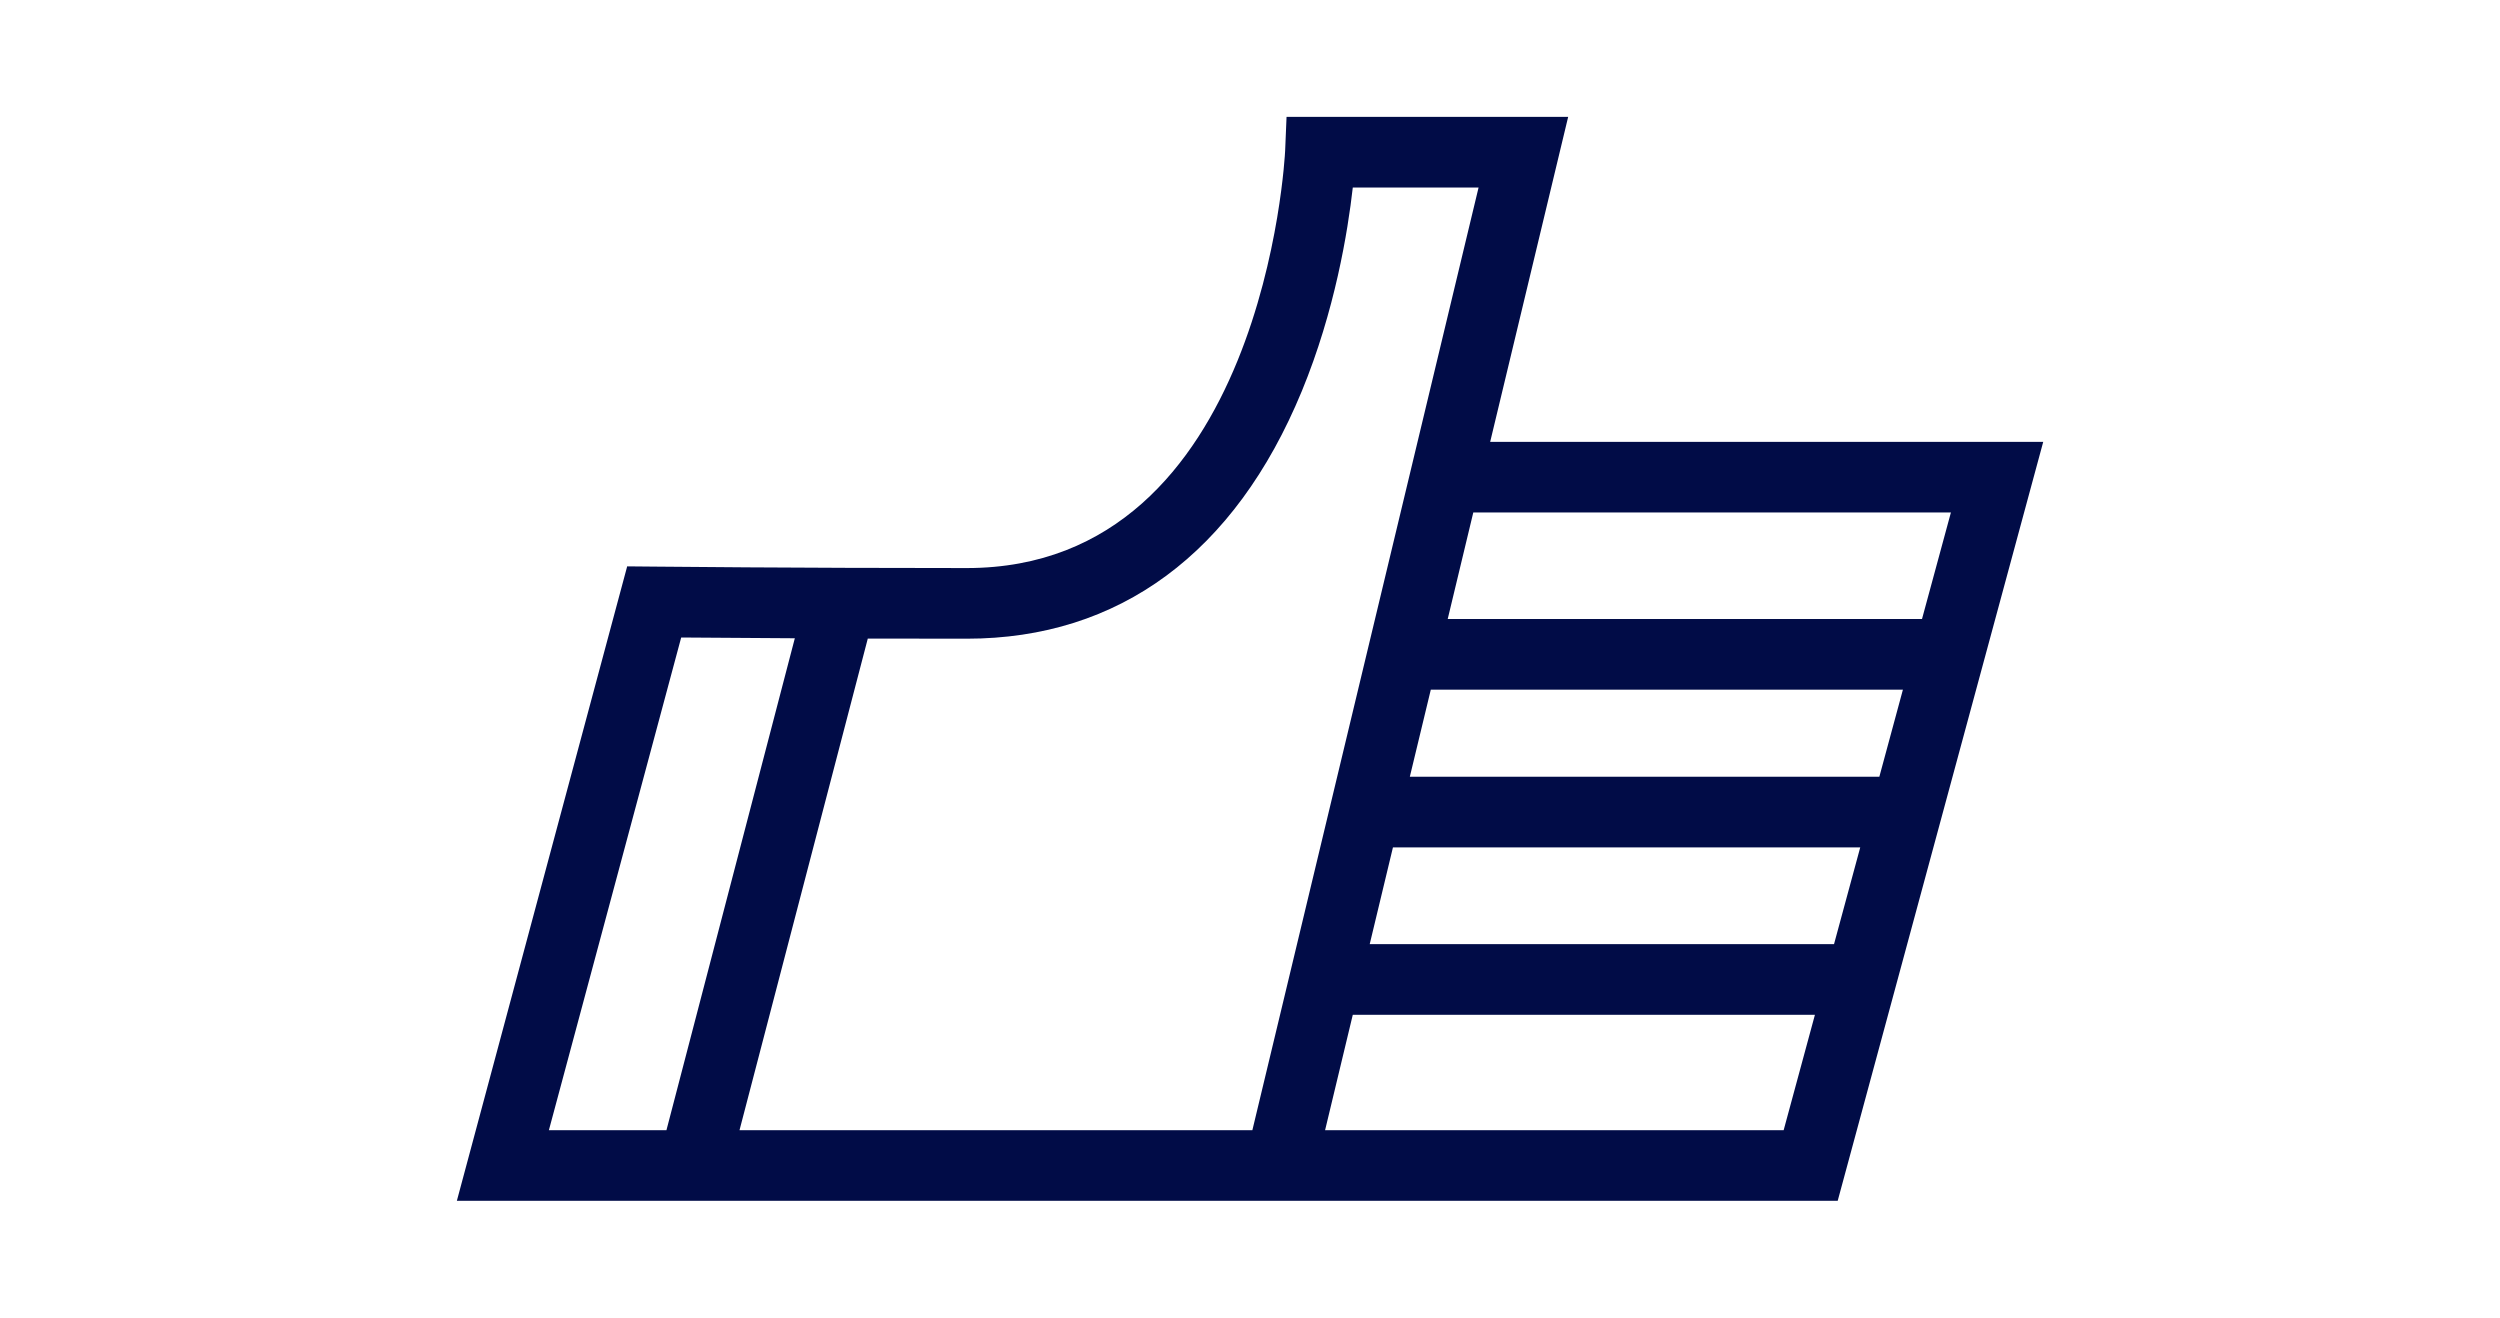 <?xml version="1.0" encoding="utf-8"?>
<!-- Generator: Adobe Illustrator 16.0.0, SVG Export Plug-In . SVG Version: 6.00 Build 0)  -->
<!DOCTYPE svg PUBLIC "-//W3C//DTD SVG 1.1//EN" "http://www.w3.org/Graphics/SVG/1.1/DTD/svg11.dtd">
<svg version="1.1" id="Capa_1" xmlns="http://www.w3.org/2000/svg" xmlns:xlink="http://www.w3.org/1999/xlink" x="0px" y="0px"
	 width="58.651px" height="30.913px" viewBox="0 0 58.651 30.913" enable-background="new 0 0 58.651 30.913" xml:space="preserve">
<path fill="#010C47" d="M34.96,10.366l1.83-7.625h-6.607l-0.033,0.794c-0.004,0.098-0.49,9.792-7.469,9.792
	c-3.992,0-7.291-0.033-7.324-0.034l-0.643-0.006l-3.996,14.885h32.395l4.822-17.806H34.96z M45.769,12.023l-0.678,2.499H33.964
	l0.6-2.499H45.769z M32.679,19.88h10.963l-0.615,2.27H32.134L32.679,19.88z M33.075,18.223l0.492-2.043h11.076l-0.553,2.043H33.075z
	 M15.981,14.956c0.576,0.005,1.508,0.012,2.666,0.018l-3.012,11.541h-2.758L15.981,14.956z M17.349,26.515l3.01-11.534
	c0.73,0.002,1.512,0.003,2.322,0.003c3.574,0,6.291-2.007,7.859-5.805c0.779-1.888,1.082-3.758,1.197-4.78h2.951l-5.307,22.116
	H17.349z M31.087,26.515l0.65-2.708h10.842l-0.734,2.708H31.087z"/>
</svg>
